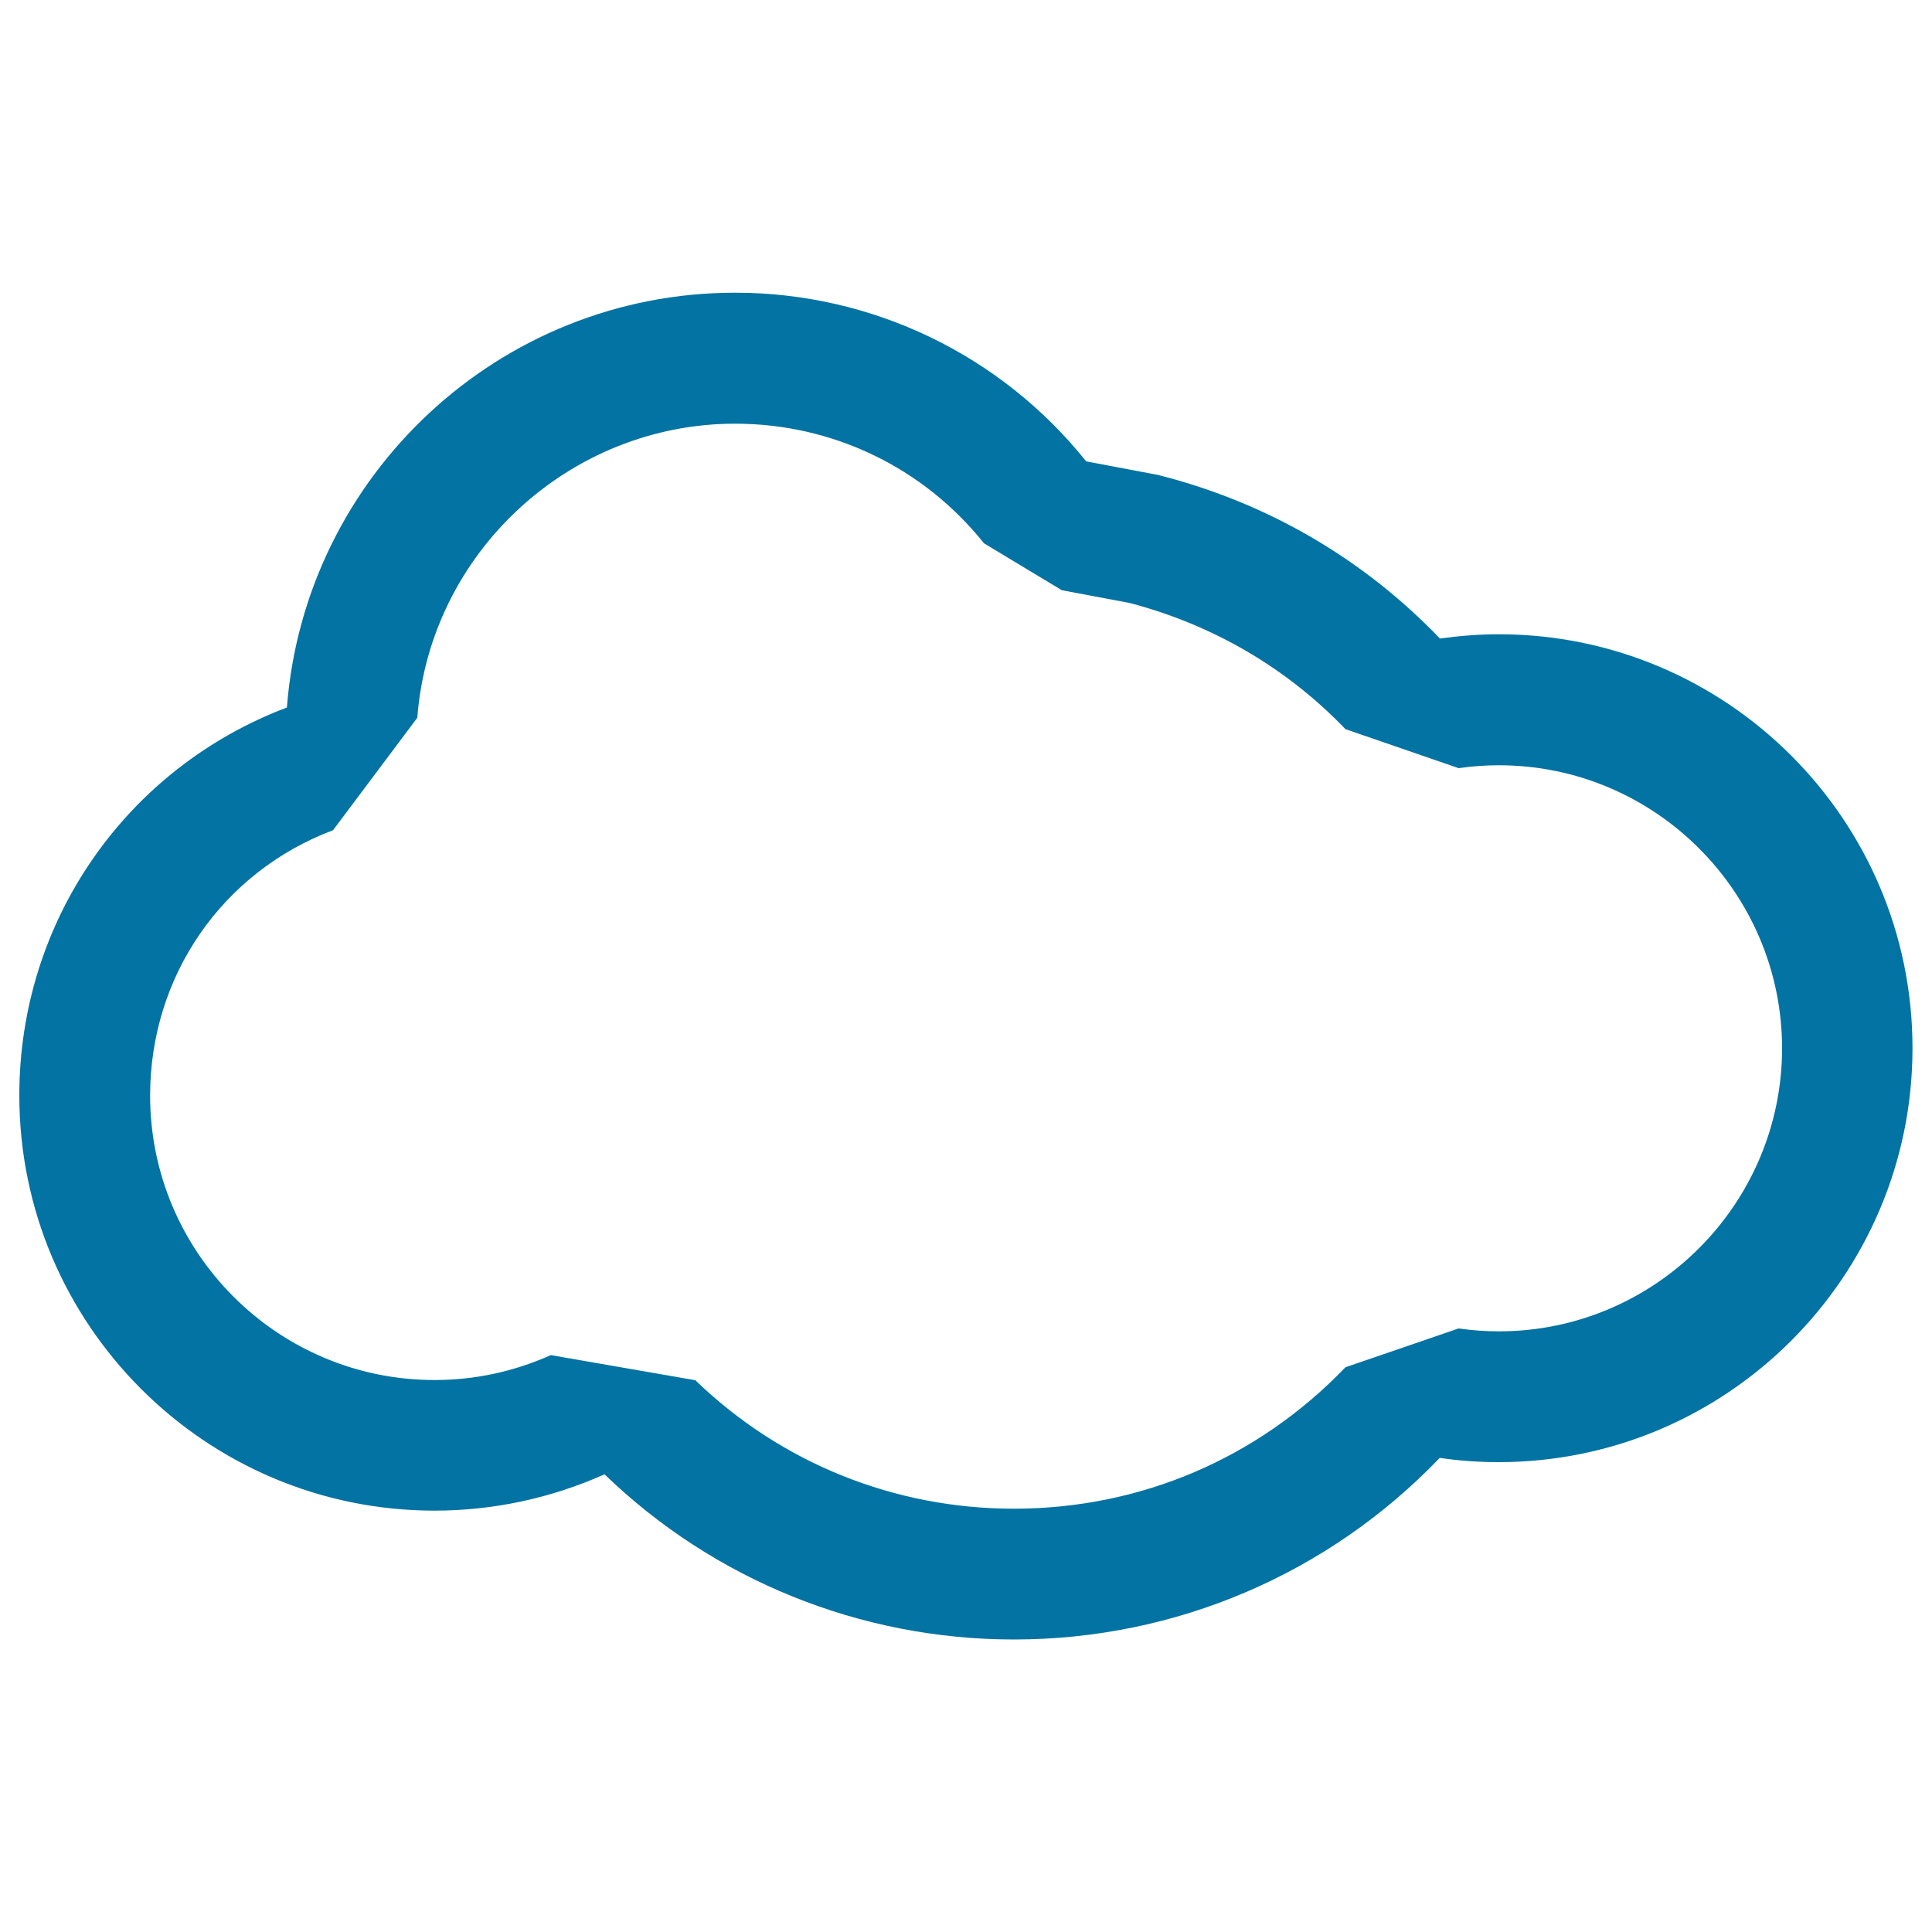 <svg xmlns="http://www.w3.org/2000/svg" viewBox="0 0 1000 1000" style="fill:#0273a2">
<title>Fluffy Cloud SVG icon</title>
<g><path d="M775.8,328.3c-10.2,0-20.4,0.8-30.5,2.2c-39.5-41.2-89.2-70.2-144.9-84.4c-0.7-0.2-1.5-0.4-2.2-0.5l-36-6.8c-44-55-110.6-87.3-181.7-87.3c-122.3,0-222.8,94.8-232,214.7C65.7,397.5,10,476.3,10,567c0,118.5,96.4,214.9,214.9,214.9c30.6,0,60.5-6.5,88-18.8c56.6,54.7,132.4,85.5,211.9,85.5c83.8,0,162.9-34,220.4-94c10.1,1.5,20.3,2.2,30.5,2.2c118.1,0,214.2-96.1,214.2-214.2C990,424.4,893.9,328.3,775.8,328.3z M775.8,689.1c-6.9,0-13.9-0.5-20.8-1.5l-58.6,20.1c-45.3,47.2-106.2,73.2-171.6,73.2c-61.9,0-120.5-23.6-164.9-66.5l-74.8-13c-19,8.5-39.2,12.9-60.2,12.9c-81.2,0-147.2-66-147.2-147.2c0-61.8,37.2-115.7,94.7-137.4l43.6-58.2c6.5-85.4,78.8-152.2,164.5-152.2c50.4,0,97.4,22.6,128.8,61.9l40.3,24.3l35.1,6.6c43.2,11.3,81.5,33.8,111.7,65.3l58.6,20.2c6.9-1,14-1.5,20.8-1.5c80.8,0,146.6,65.8,146.6,146.6C922.3,623.3,856.6,689.1,775.8,689.1z"/></g>
</svg>